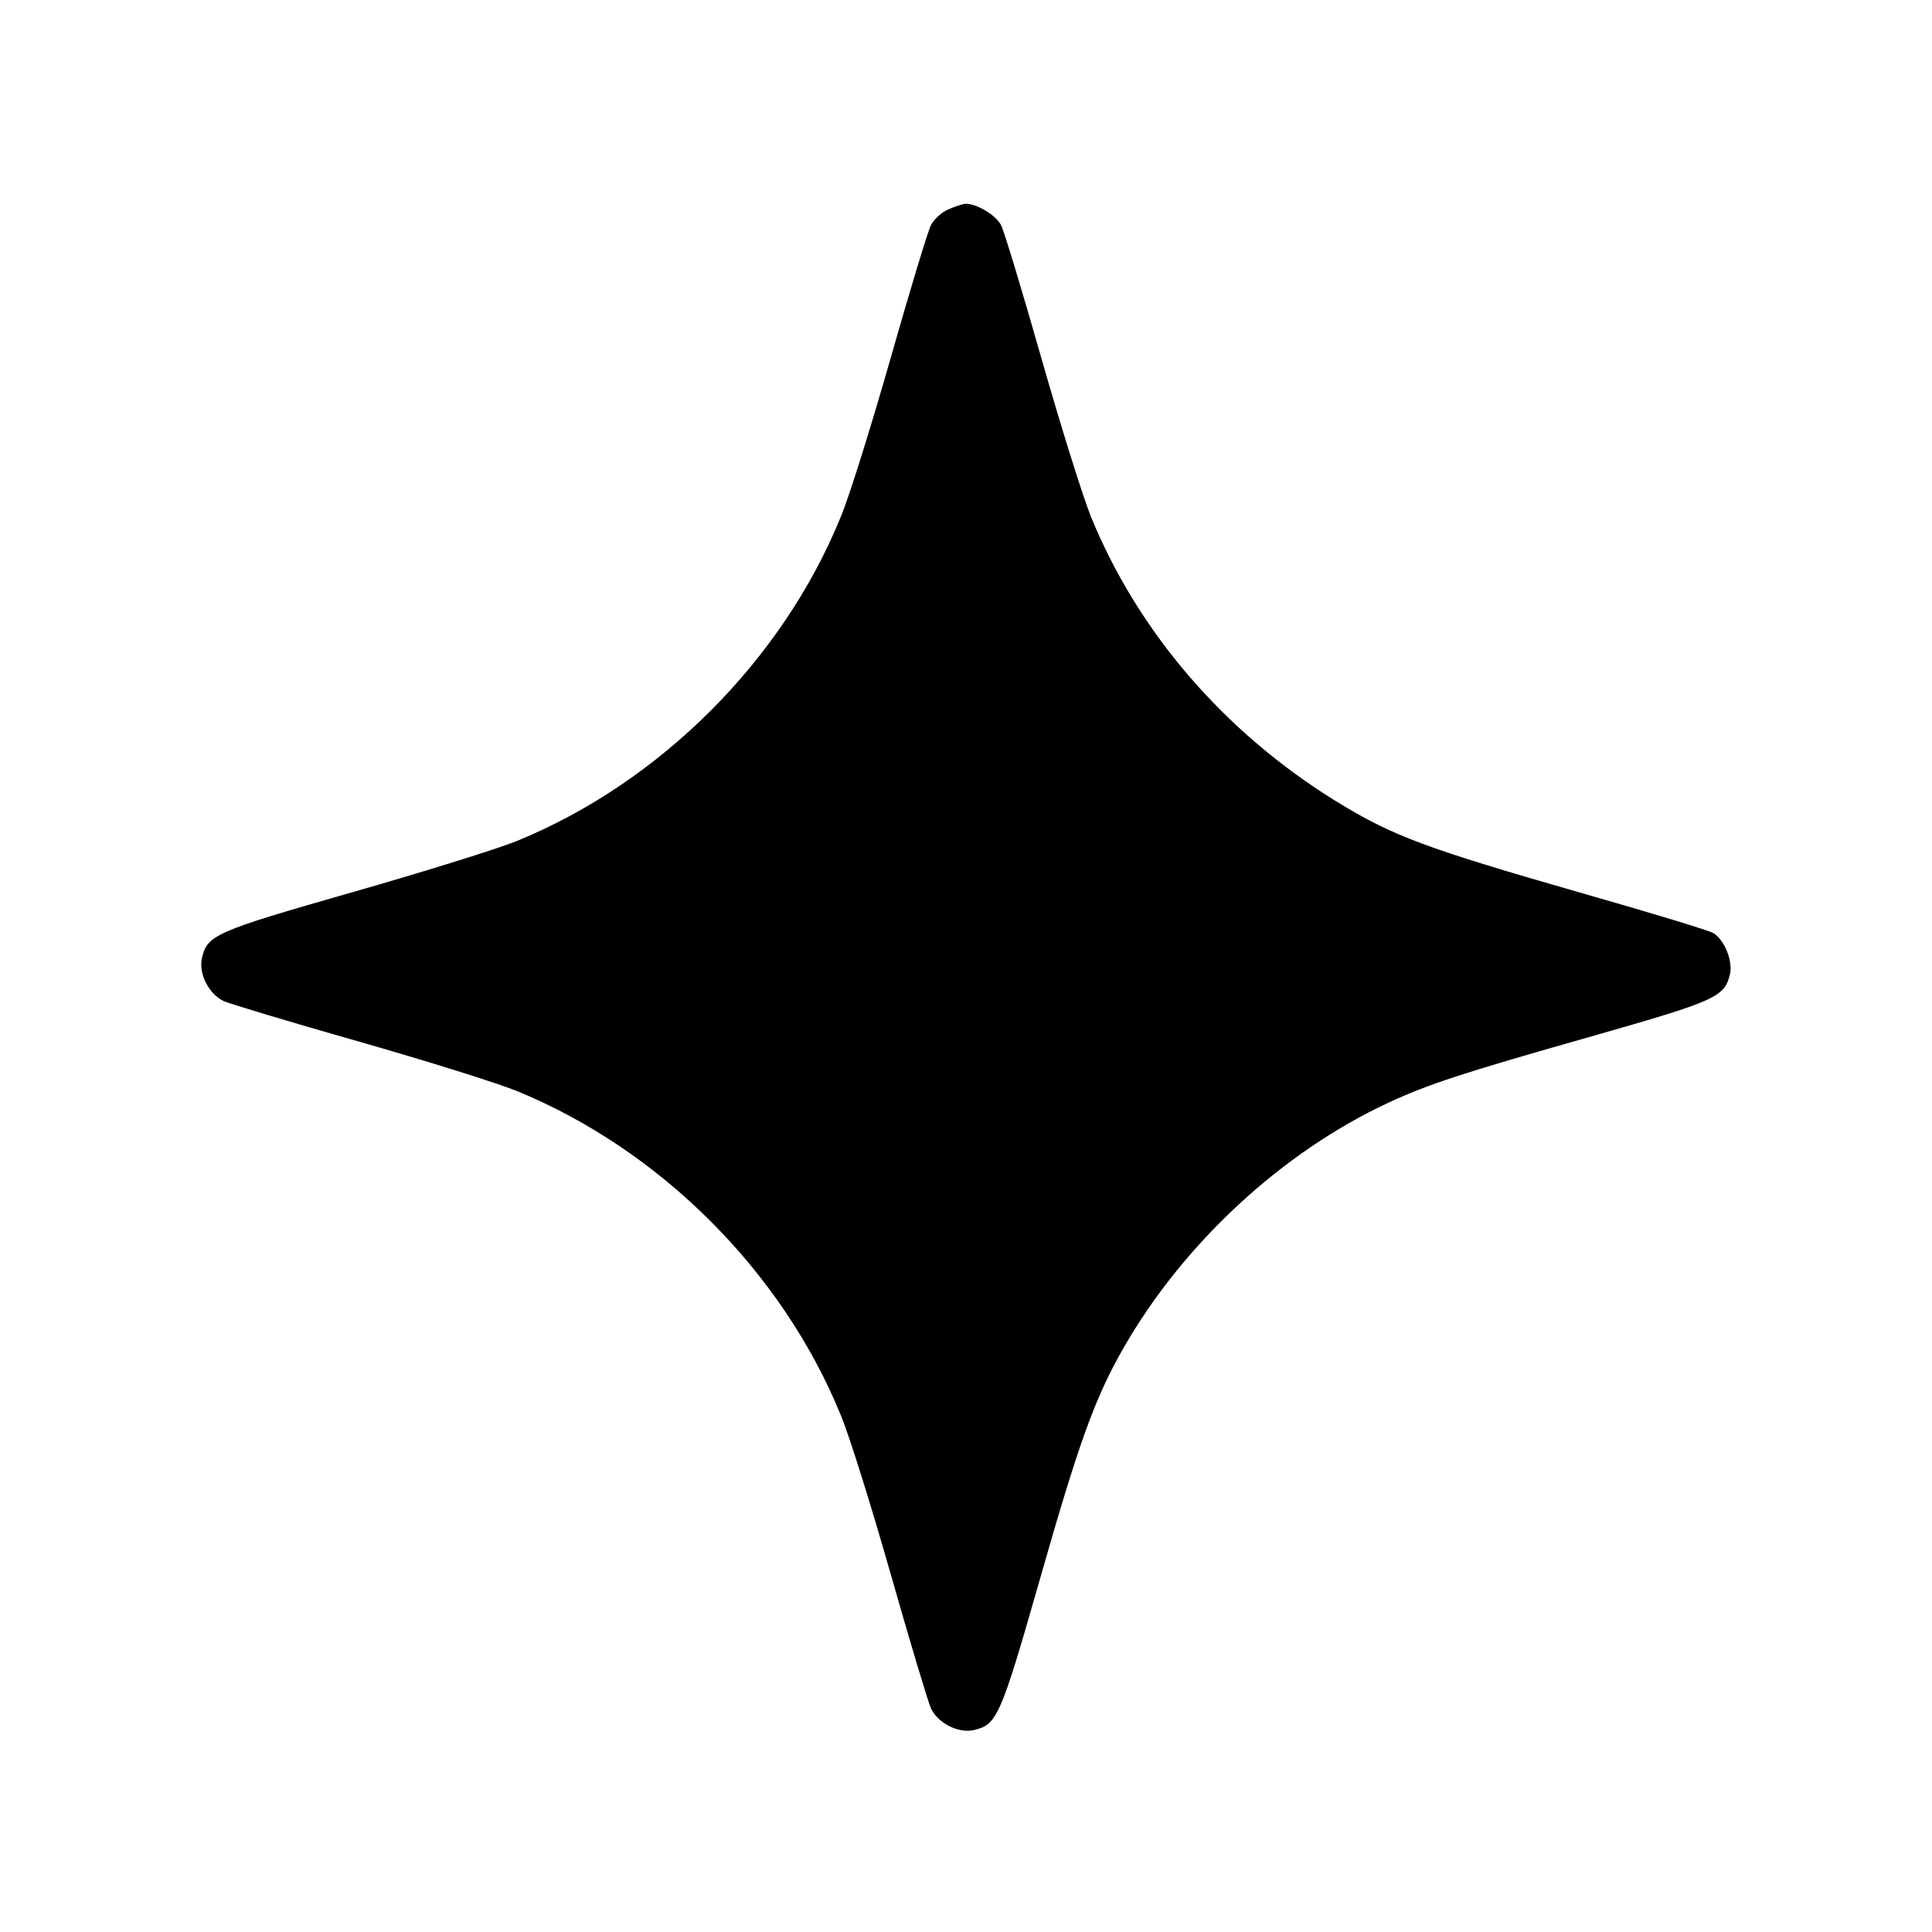 <?xml version="1.0" encoding="UTF-8" standalone="no"?>
<svg xmlns="http://www.w3.org/2000/svg" version="1.0" width="512pt" height="512pt" viewBox="0 0 512 512" preserveAspectRatio="xMidYMid meet">
  <g transform="translate(0,512) scale(0.1,-0.1)" fill="#000000" stroke="none">
    <path d="M2513 4565 c-17 -7 -38 -26 -46 -42 -8 -15 -56 -174 -107 -353 -51 -179 -110 -368 -132 -420 -154 -379 -479 -704 -859 -859 -52 -21 -248 -82 -437 -136 -364 -104 -383 -113 -397 -175 -9 -41 19 -95 58 -113 18 -8 178 -56 357 -107 179 -51 367 -110 419 -131 381 -156 704 -479 859 -859 22 -52 81 -241 132 -420 51 -179 99 -339 107 -357 18 -39 72 -67 113 -58 62 14 71 33 175 397 104 365 146 482 222 615 159 278 421 520 703 651 106 49 194 78 543 177 326 93 348 103 362 165 7 34 -15 89 -44 107 -11 7 -163 53 -338 103 -429 123 -511 154 -663 247 -296 183 -524 448 -649 754 -21 52 -80 240 -131 419 -51 179 -99 338 -107 353 -13 27 -66 58 -95 57 -7 -1 -27 -7 -45 -15z"></path>
  </g>
</svg>
